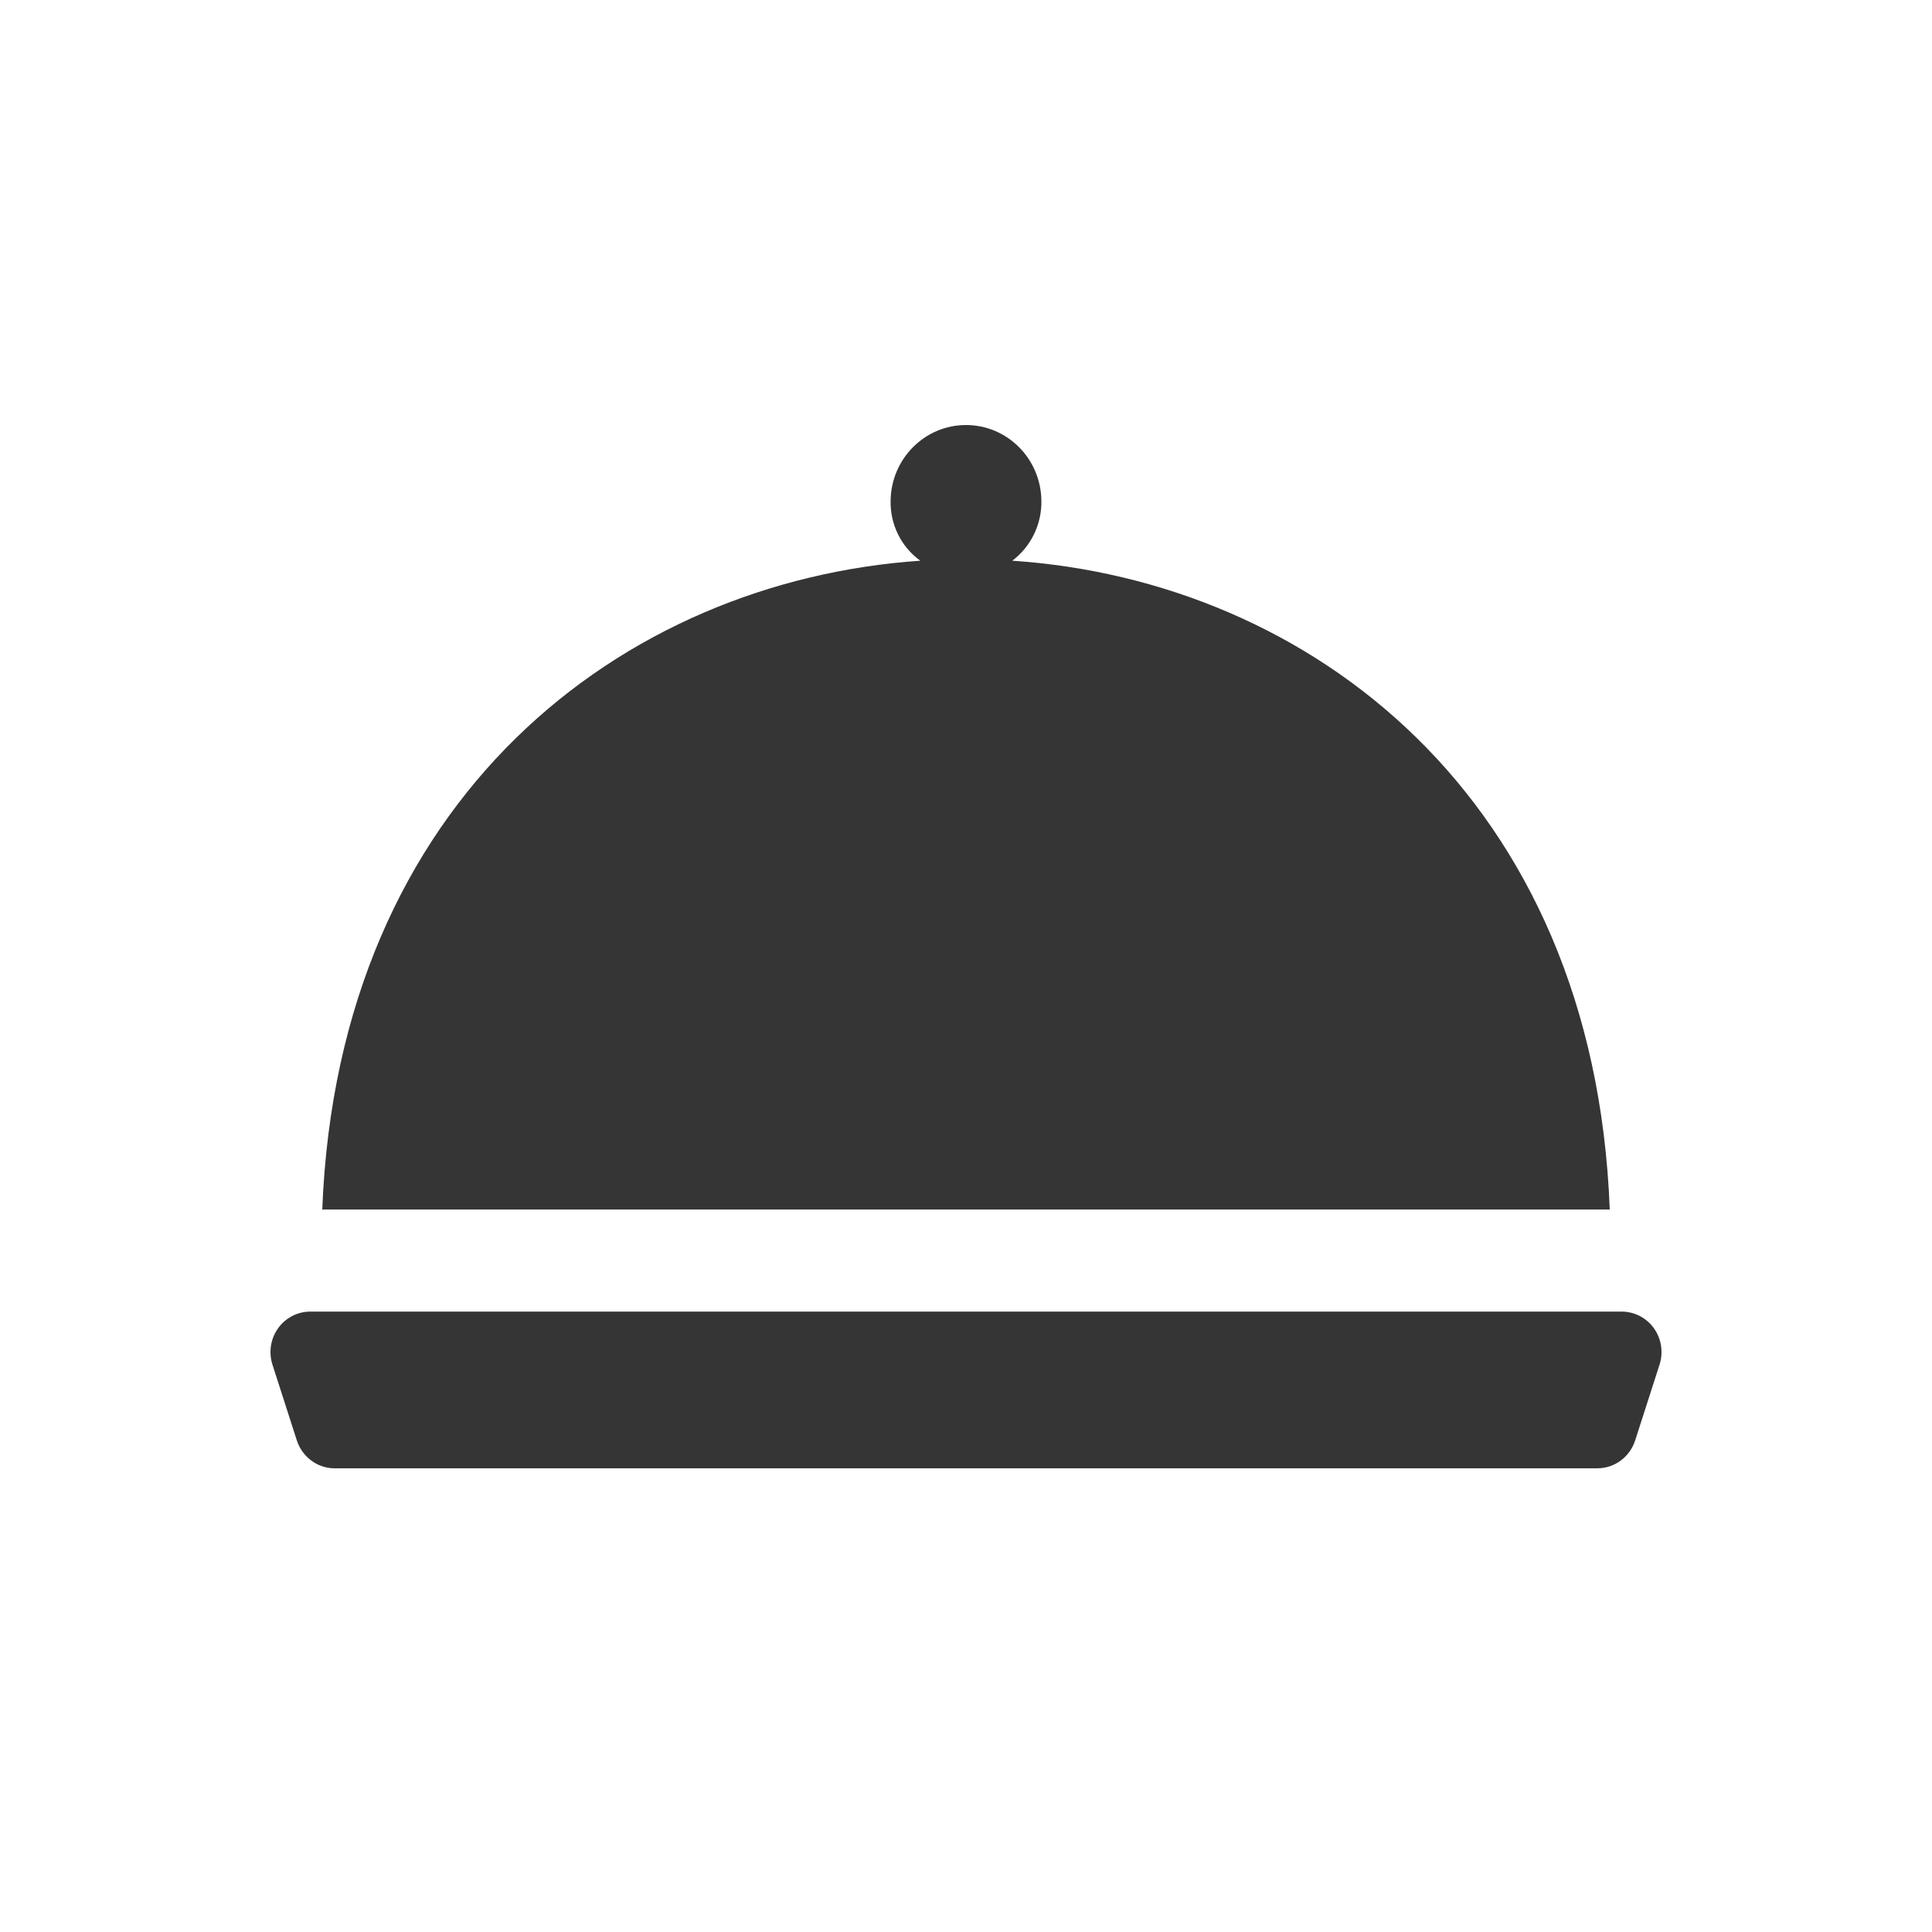 <svg width="50" height="50" viewBox="0 0 50 50" fill="none" xmlns="http://www.w3.org/2000/svg">
<path d="M41.338 38H8.662C8.217 38 7.822 37.709 7.682 37.278L7.051 35.316C6.949 34.998 7.002 34.648 7.197 34.375C7.391 34.104 7.701 33.944 8.031 33.944H41.969C42.299 33.944 42.609 34.104 42.803 34.375C42.998 34.648 43.051 34.998 42.949 35.316L42.318 37.278C42.178 37.709 41.784 38 41.338 38ZM26.197 14.511C26.683 14.146 26.964 13.565 26.951 12.952C26.935 11.869 26.067 11 25 11C23.934 11 23.066 11.869 23.049 12.952C23.033 13.568 23.321 14.154 23.817 14.511C16.117 15.039 8.756 20.641 8.34 31.302H41.66C41.256 20.615 33.882 15.026 26.197 14.511Z" fill="#353535"/>
</svg>

